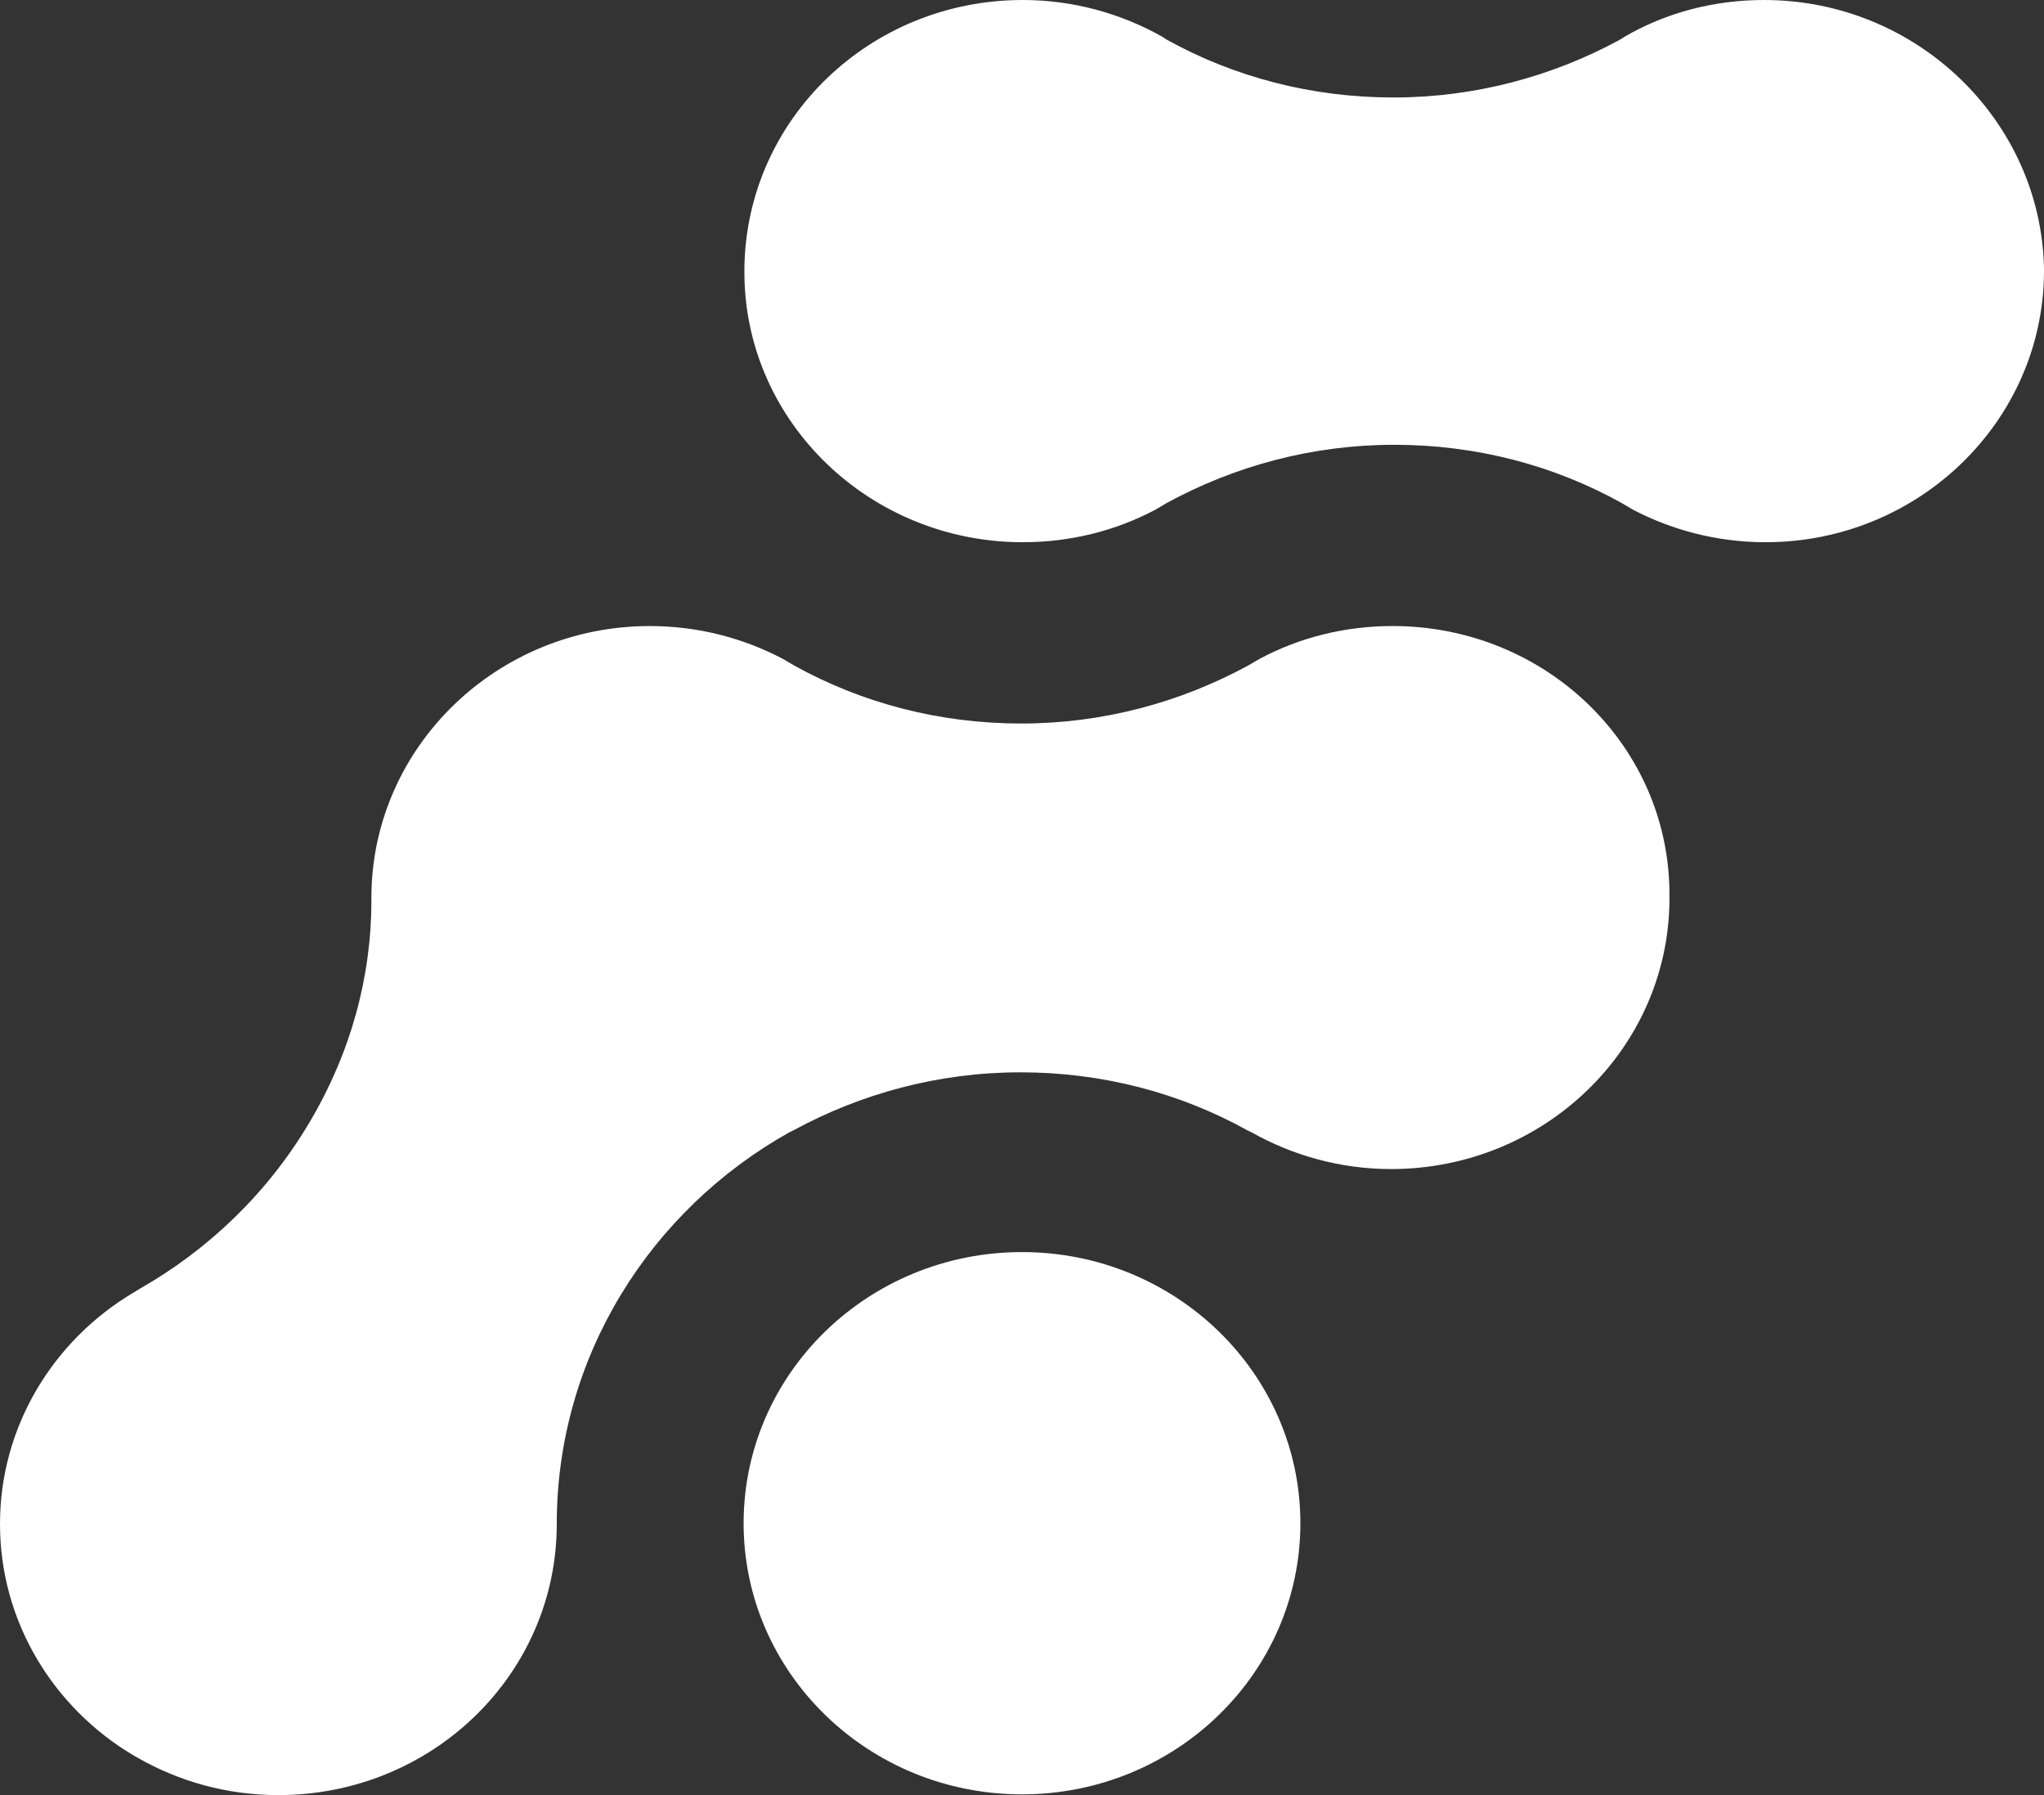<?xml version="1.0" encoding="UTF-8"?> <svg xmlns="http://www.w3.org/2000/svg" width="41" height="36" viewBox="0 0 41 36" fill="none"><rect x="0" y="0" width="41" height="36" fill="#333333" stroke="none"/><path d="M27.935 12.555C31.009 12.555 33.503 14.968 33.487 17.962V18.069C33.456 21.047 30.962 23.445 27.903 23.445C26.884 23.445 25.927 23.17 25.111 22.712C25.08 22.697 25.048 22.681 25.017 22.666C23.668 21.918 22.116 21.505 20.469 21.505C18.822 21.505 17.269 21.933 15.92 22.666L15.826 22.712C13.05 24.27 11.168 27.203 11.168 30.563C11.168 33.572 8.674 36 5.584 36C4.549 36 3.592 35.725 2.761 35.251L2.682 35.206C1.082 34.259 6.90857e-05 32.533 0 30.563C0 28.593 1.082 26.867 2.682 25.92L2.808 25.843C4.172 25.064 5.349 23.949 6.196 22.529C7.043 21.108 7.45 19.581 7.45 18.053V17.947C7.482 14.968 9.976 12.555 13.034 12.555C14.006 12.555 14.916 12.799 15.7 13.212L15.935 13.349C17.284 14.097 18.837 14.51 20.484 14.51C22.131 14.51 23.684 14.082 25.032 13.349C25.111 13.303 25.189 13.257 25.268 13.212C26.068 12.784 26.978 12.555 27.935 12.555ZM20.5 25.11C23.584 25.11 26.084 27.545 26.084 30.548C26.084 33.55 23.584 35.985 20.5 35.985C17.416 35.985 14.916 33.55 14.916 30.548C14.916 27.545 17.416 25.11 20.5 25.11ZM35.385 0C38.443 0 40.937 2.413 41 5.377V5.484C40.968 8.462 38.474 10.874 35.416 10.874C34.444 10.874 33.534 10.63 32.749 10.218L32.514 10.08C31.165 9.332 29.613 8.92 27.966 8.92C26.319 8.92 24.766 9.347 23.417 10.08L23.182 10.218C22.382 10.645 21.472 10.874 20.516 10.874C17.457 10.874 14.963 8.477 14.932 5.514V5.361C14.979 2.383 17.457 0 20.516 0C21.535 8.75559e-06 22.492 0.275 23.308 0.733L23.401 0.794C24.75 1.543 26.303 1.955 27.95 1.955C29.597 1.955 31.15 1.527 32.498 0.794L32.593 0.733C33.409 0.26 34.365 0 35.385 0Z" fill="white"></path></svg> 